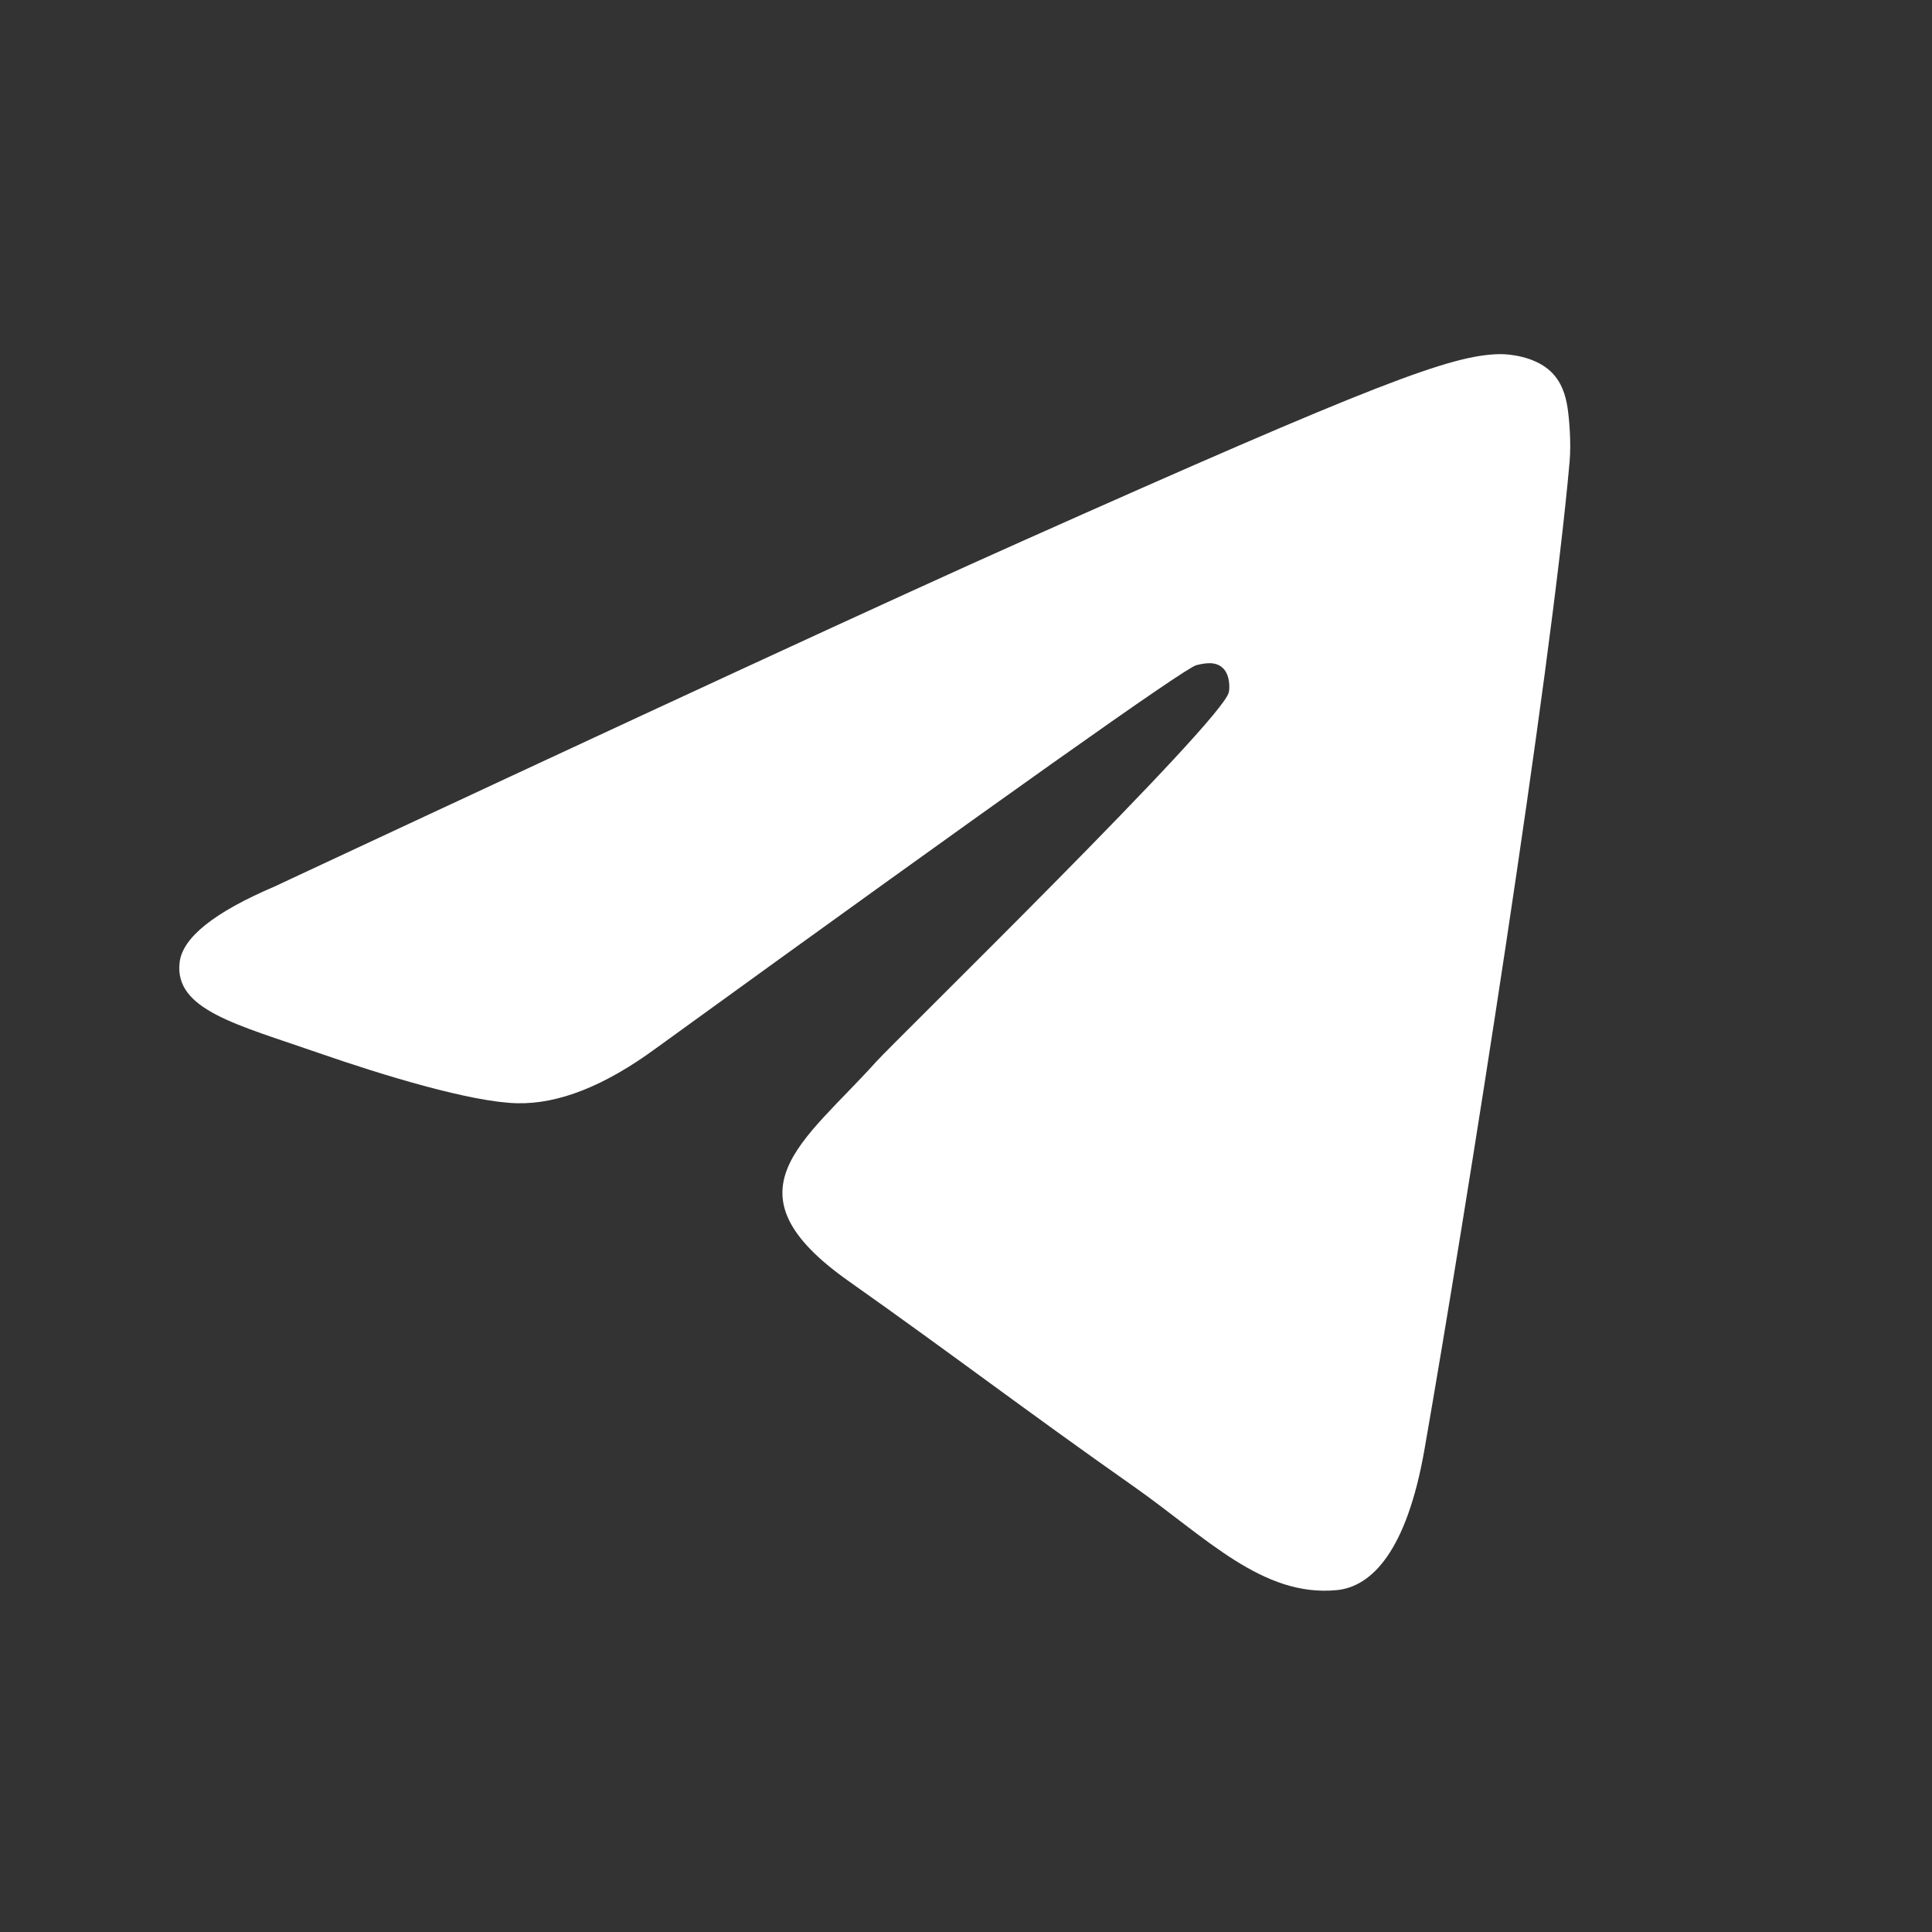 <svg width="30" height="30" viewBox="0 0 30 30" fill="none" xmlns="http://www.w3.org/2000/svg">
<rect x="0" y="0" width="30" height="30" fill="#333333" stroke="none"/>
<g clip-path="url(#clip0_2001_4826)">
<path d="M4.267 13.764C10.065 11.054 13.932 9.268 15.866 8.406C21.39 5.941 22.537 5.513 23.285 5.499C23.45 5.496 23.818 5.54 24.056 5.747C24.258 5.923 24.313 6.159 24.34 6.325C24.366 6.492 24.399 6.87 24.373 7.166C24.074 10.539 22.779 18.725 22.12 22.503C21.841 24.102 21.292 24.637 20.761 24.691C19.605 24.805 18.728 23.872 17.61 23.086C15.86 21.855 14.871 21.09 13.172 19.889C11.208 18.5 12.481 17.738 13.601 16.491C13.893 16.165 18.983 11.2 19.081 10.749C19.094 10.694 19.105 10.483 18.988 10.373C18.872 10.262 18.7 10.299 18.576 10.329C18.4 10.373 15.604 12.354 10.187 16.277C9.392 16.861 8.674 17.146 8.03 17.131C7.32 17.115 5.954 16.7 4.938 16.347C3.693 15.913 2.703 15.683 2.789 14.946C2.832 14.559 3.326 14.166 4.267 13.764Z" fill="white"/>
</g>
<defs>
<clipPath id="clip0_2001_4826">
<rect width="21.6" height="19.2" fill="white" transform="translate(2.782 5.499)"/>
</clipPath>
</defs>
</svg>
